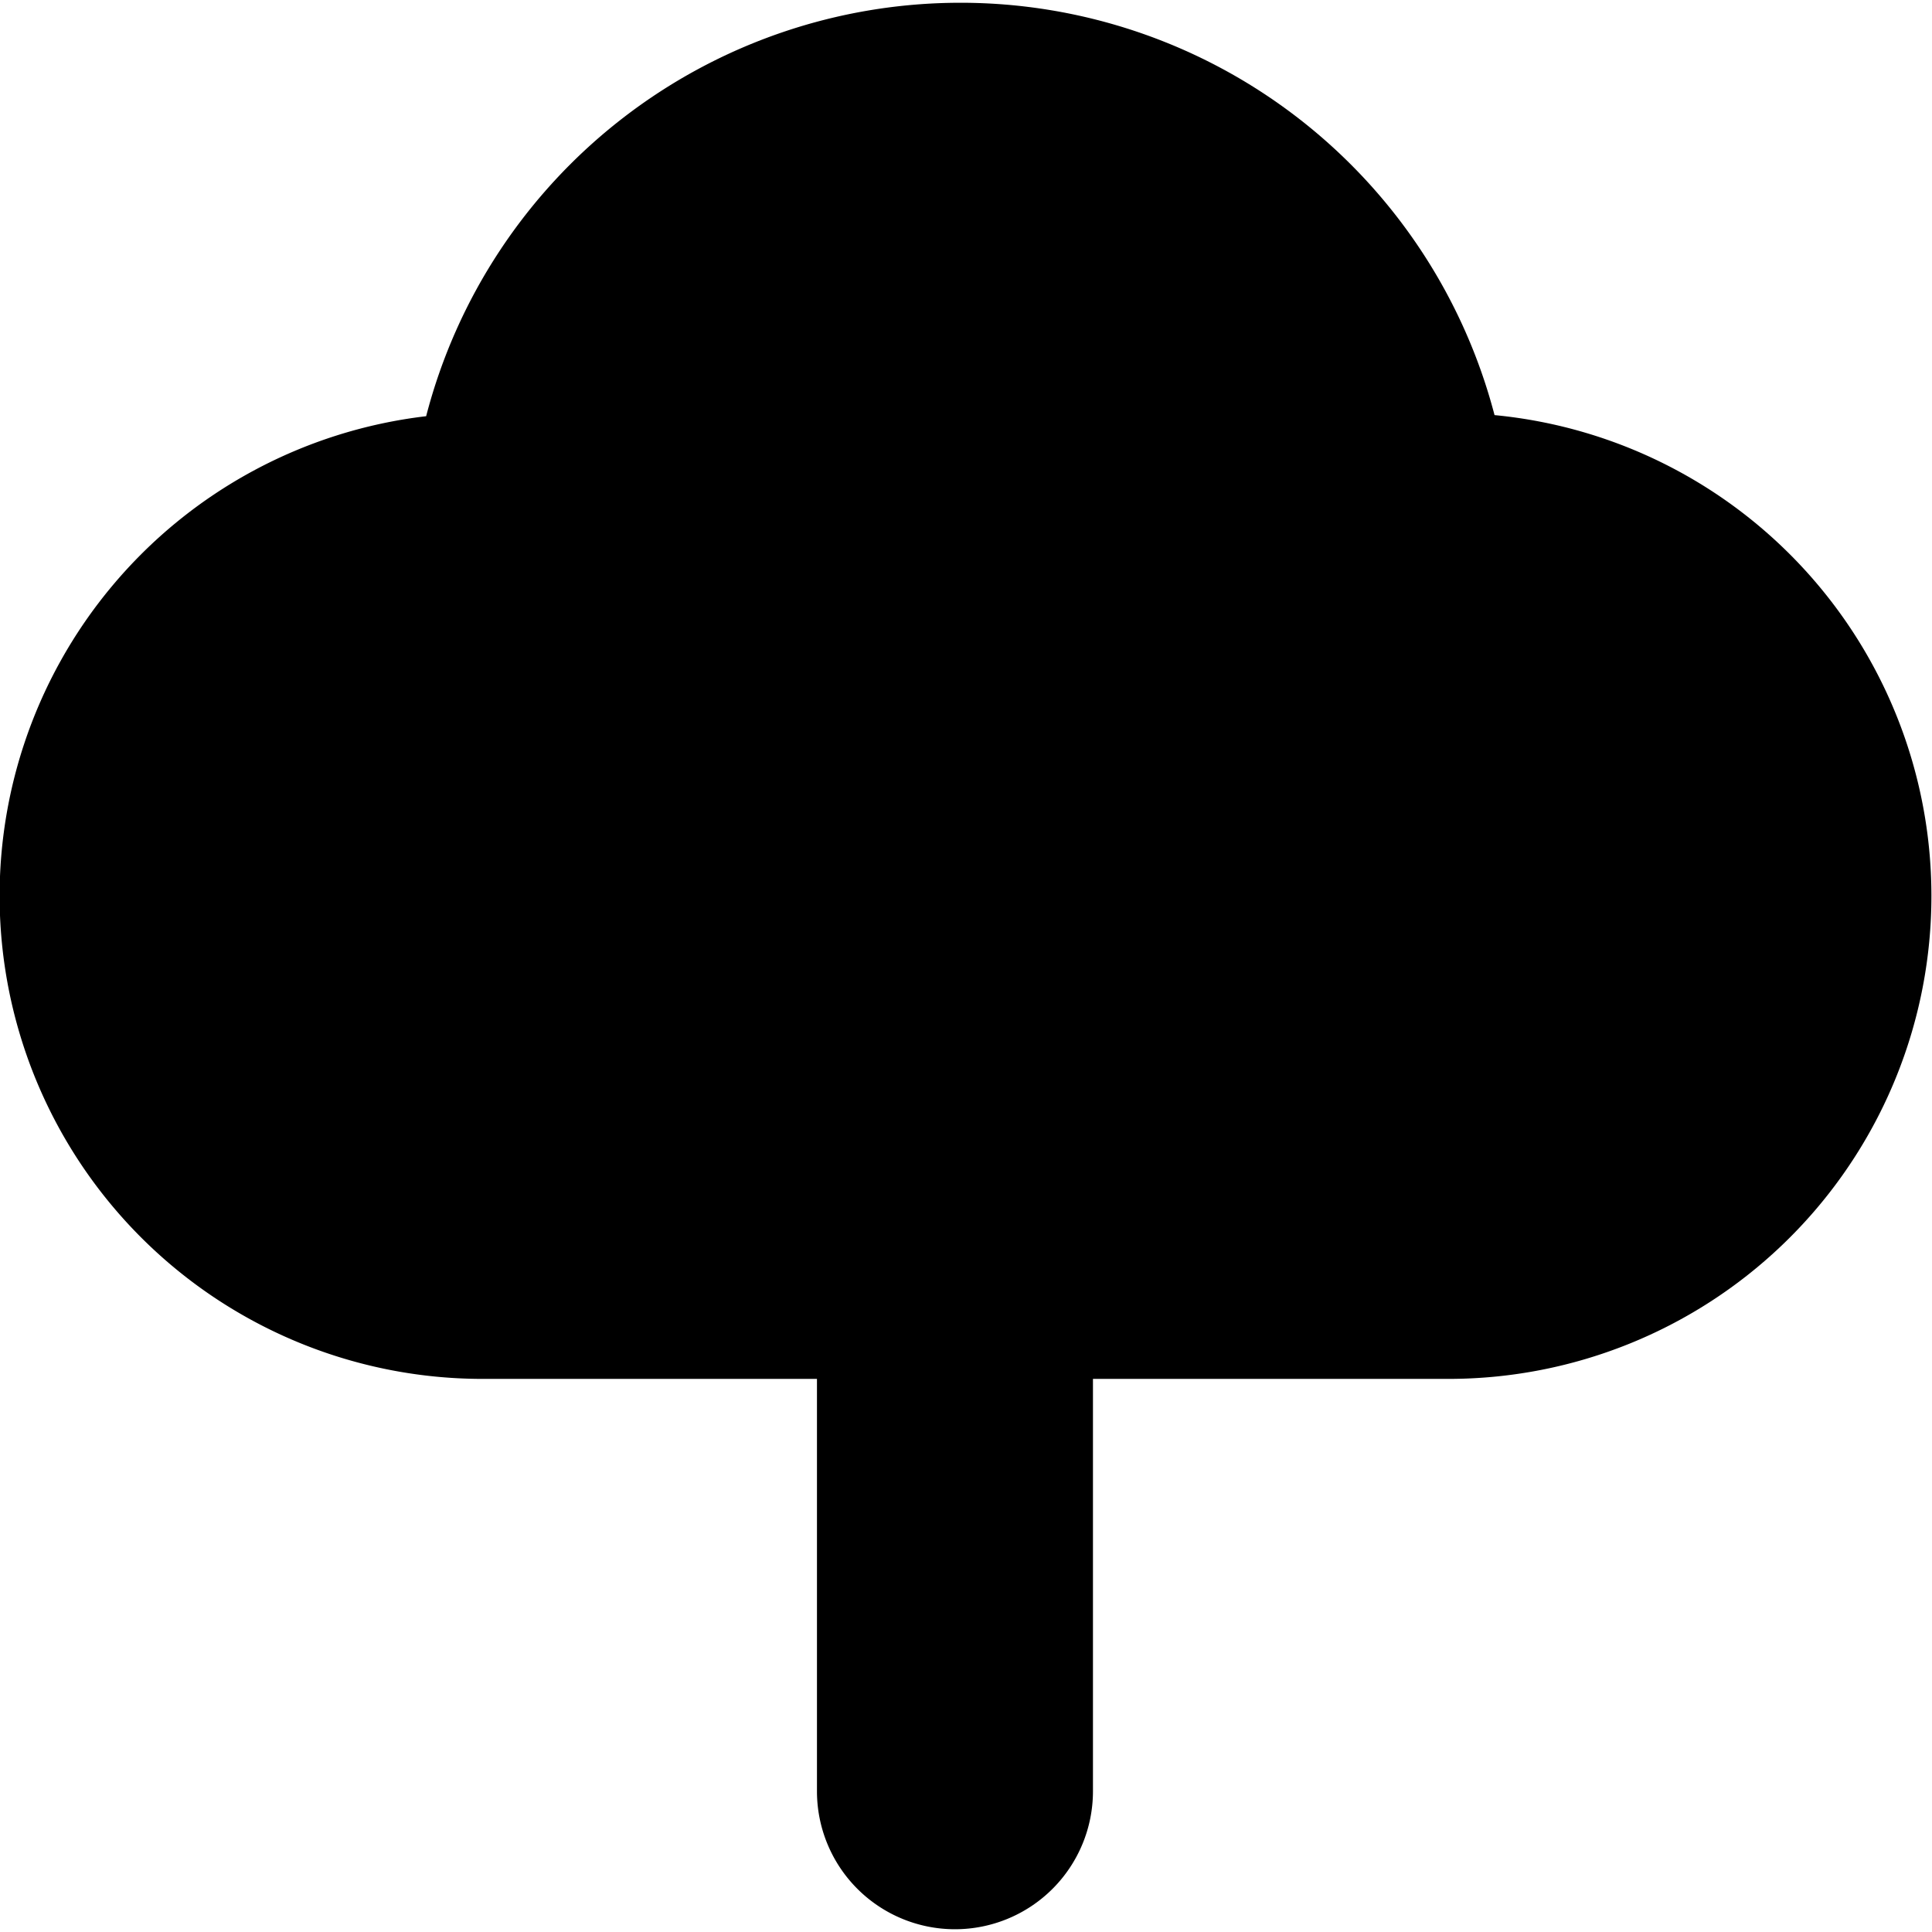 <?xml version="1.0" encoding="utf-8"?>
<!-- Generator: www.svgicons.com -->
<svg xmlns="http://www.w3.org/2000/svg" width="800" height="800" viewBox="0 0 14 14">
<path fill="currentColor" fill-rule="evenodd" d="M6.96.02a4 4 0 0 0-3.872 2.996a3.5 3.5 0 0 0 .41 6.976H5.92v2.988a1 1 0 1 0 2 0V9.992h2.582a3.5 3.5 0 0 0 .328-6.984A4 4 0 0 0 6.96.02" clip-rule="evenodd"/>
</svg>